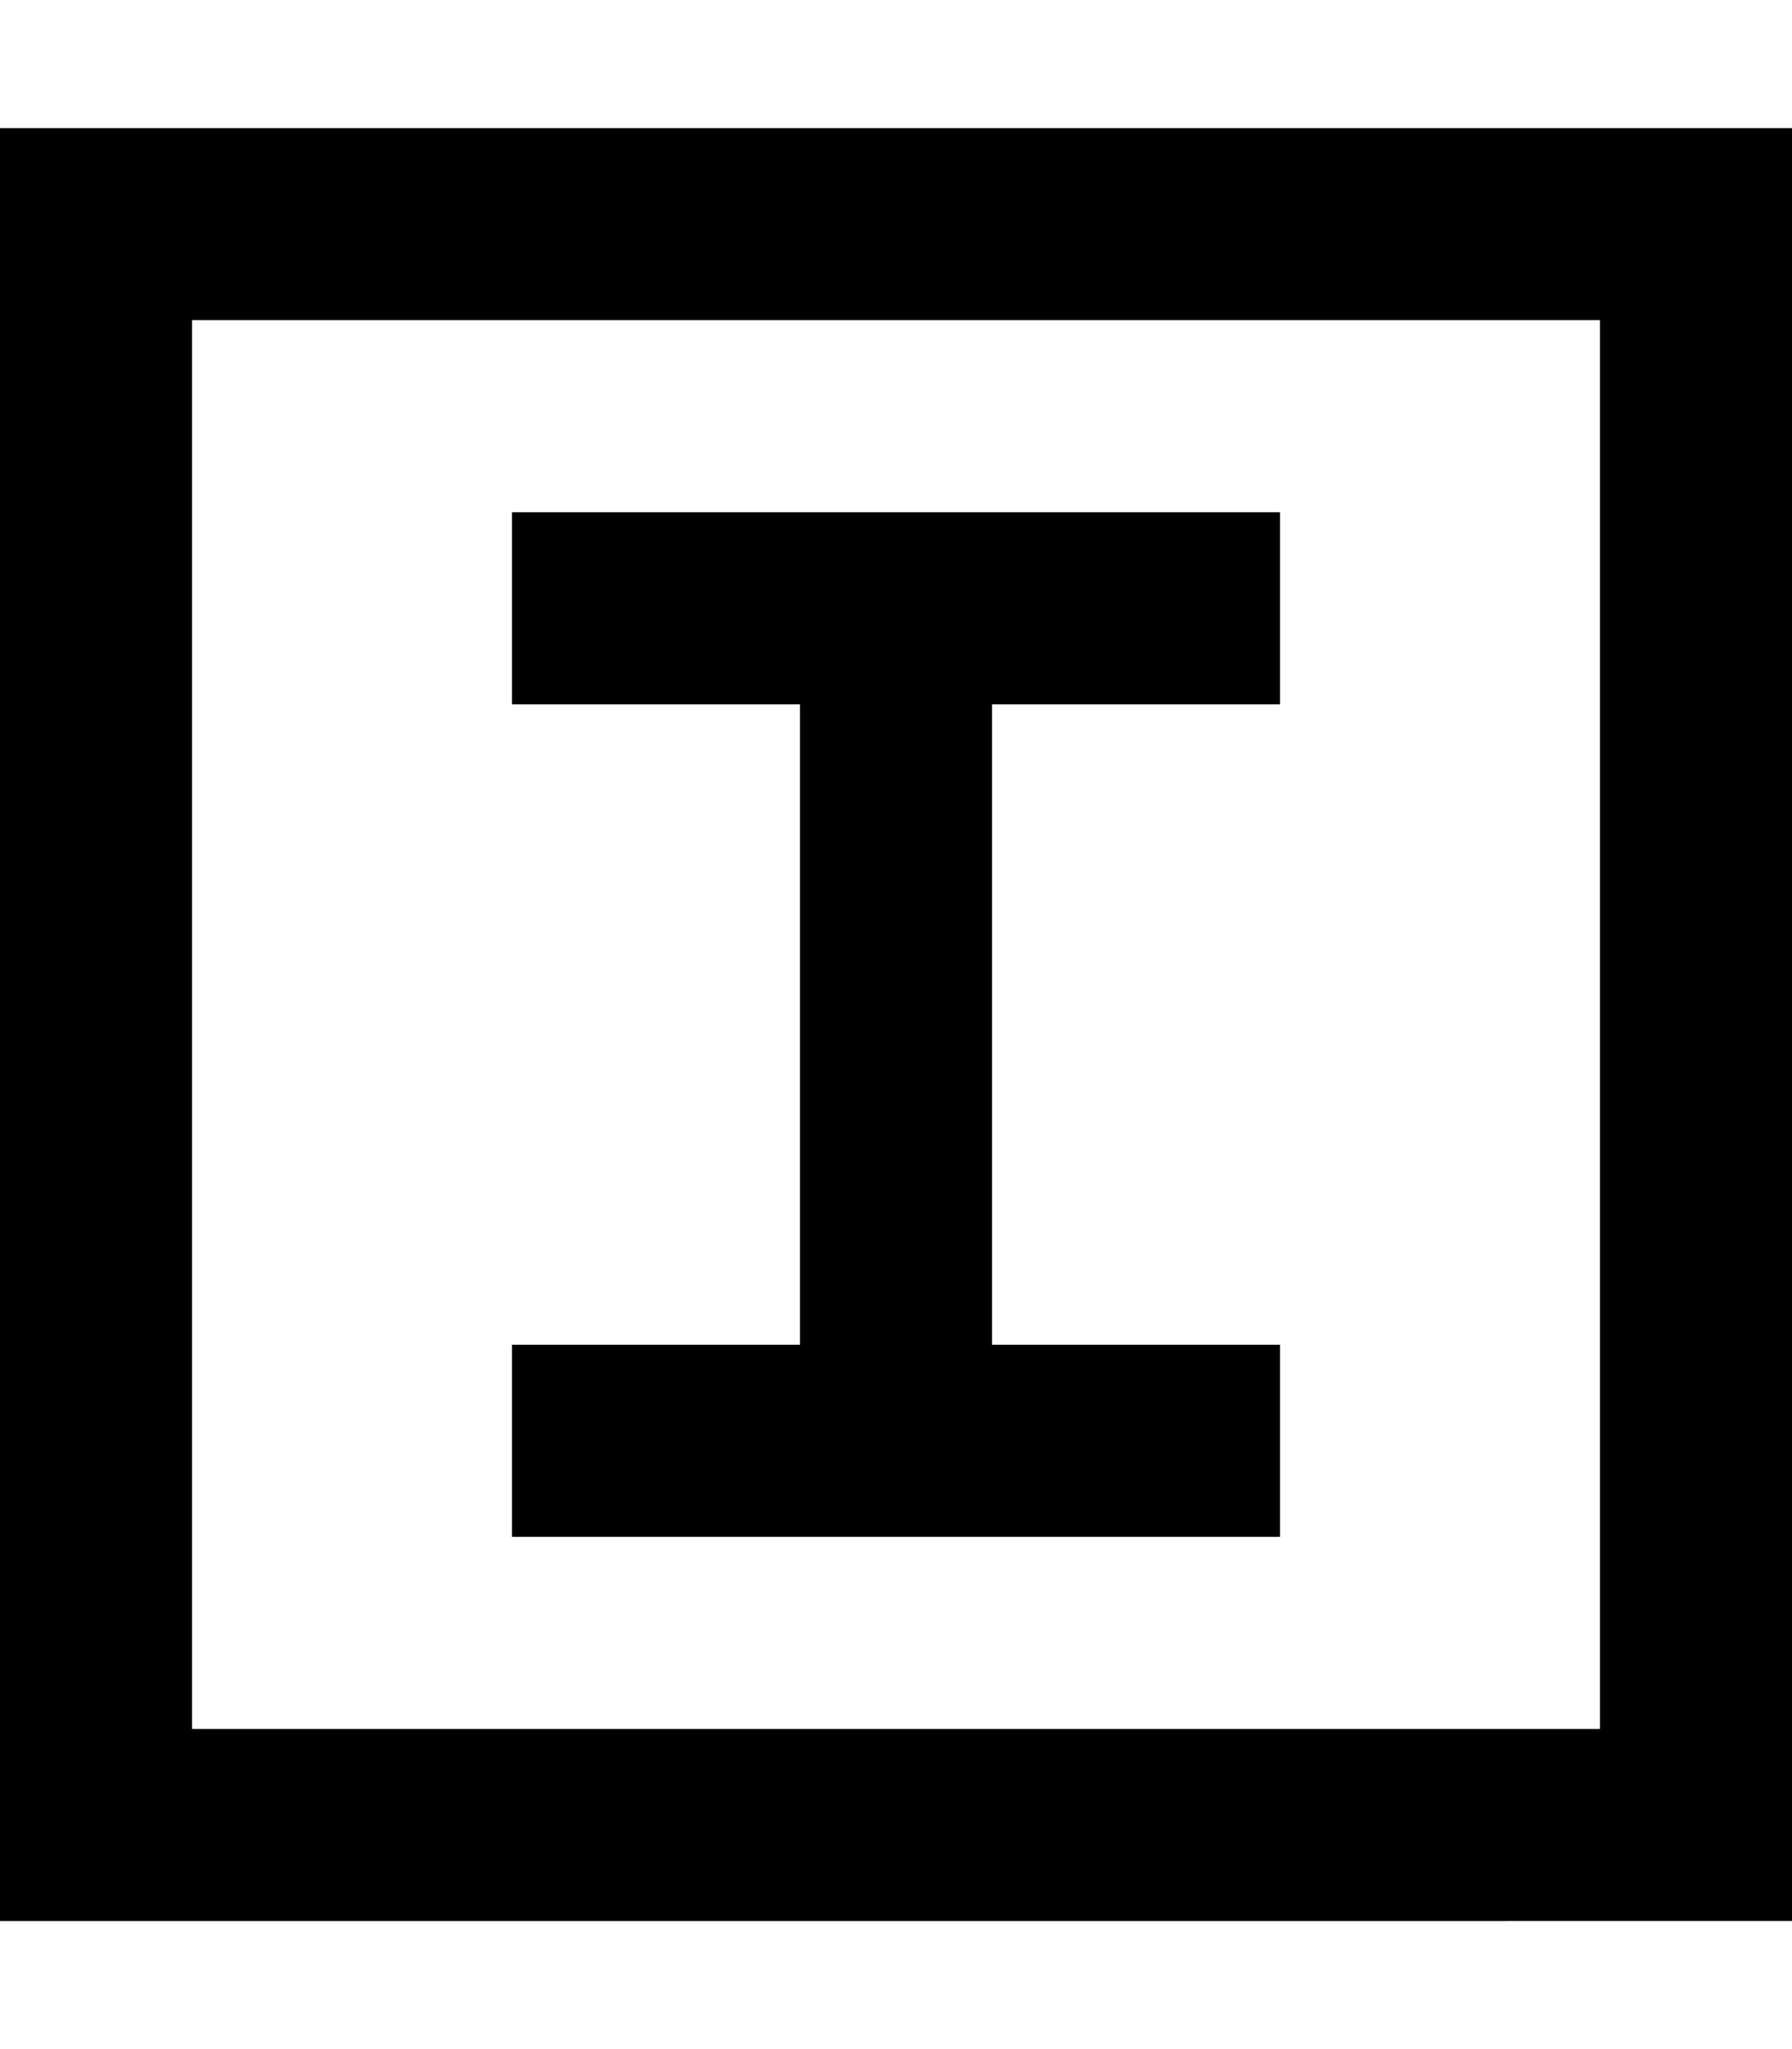 <svg xmlns="http://www.w3.org/2000/svg" viewBox="0 0 448 512"><!--! Font Awesome Pro 6.7.1 by @fontawesome - https://fontawesome.com License - https://fontawesome.com/license (Commercial License) Copyright 2024 Fonticons, Inc. --><path d="M48 80l0 352 352 0 0-352L48 80zM0 32l48 0 352 0 48 0 0 48 0 352 0 48-48 0L48 480 0 480l0-48L0 80 0 32zm152 96l72 0 72 0 24 0 0 48-24 0-48 0 0 160 48 0 24 0 0 48-24 0-48 0-48 0-48 0-24 0 0-48 24 0 48 0 0-160-48 0-24 0 0-48 24 0z"/></svg>